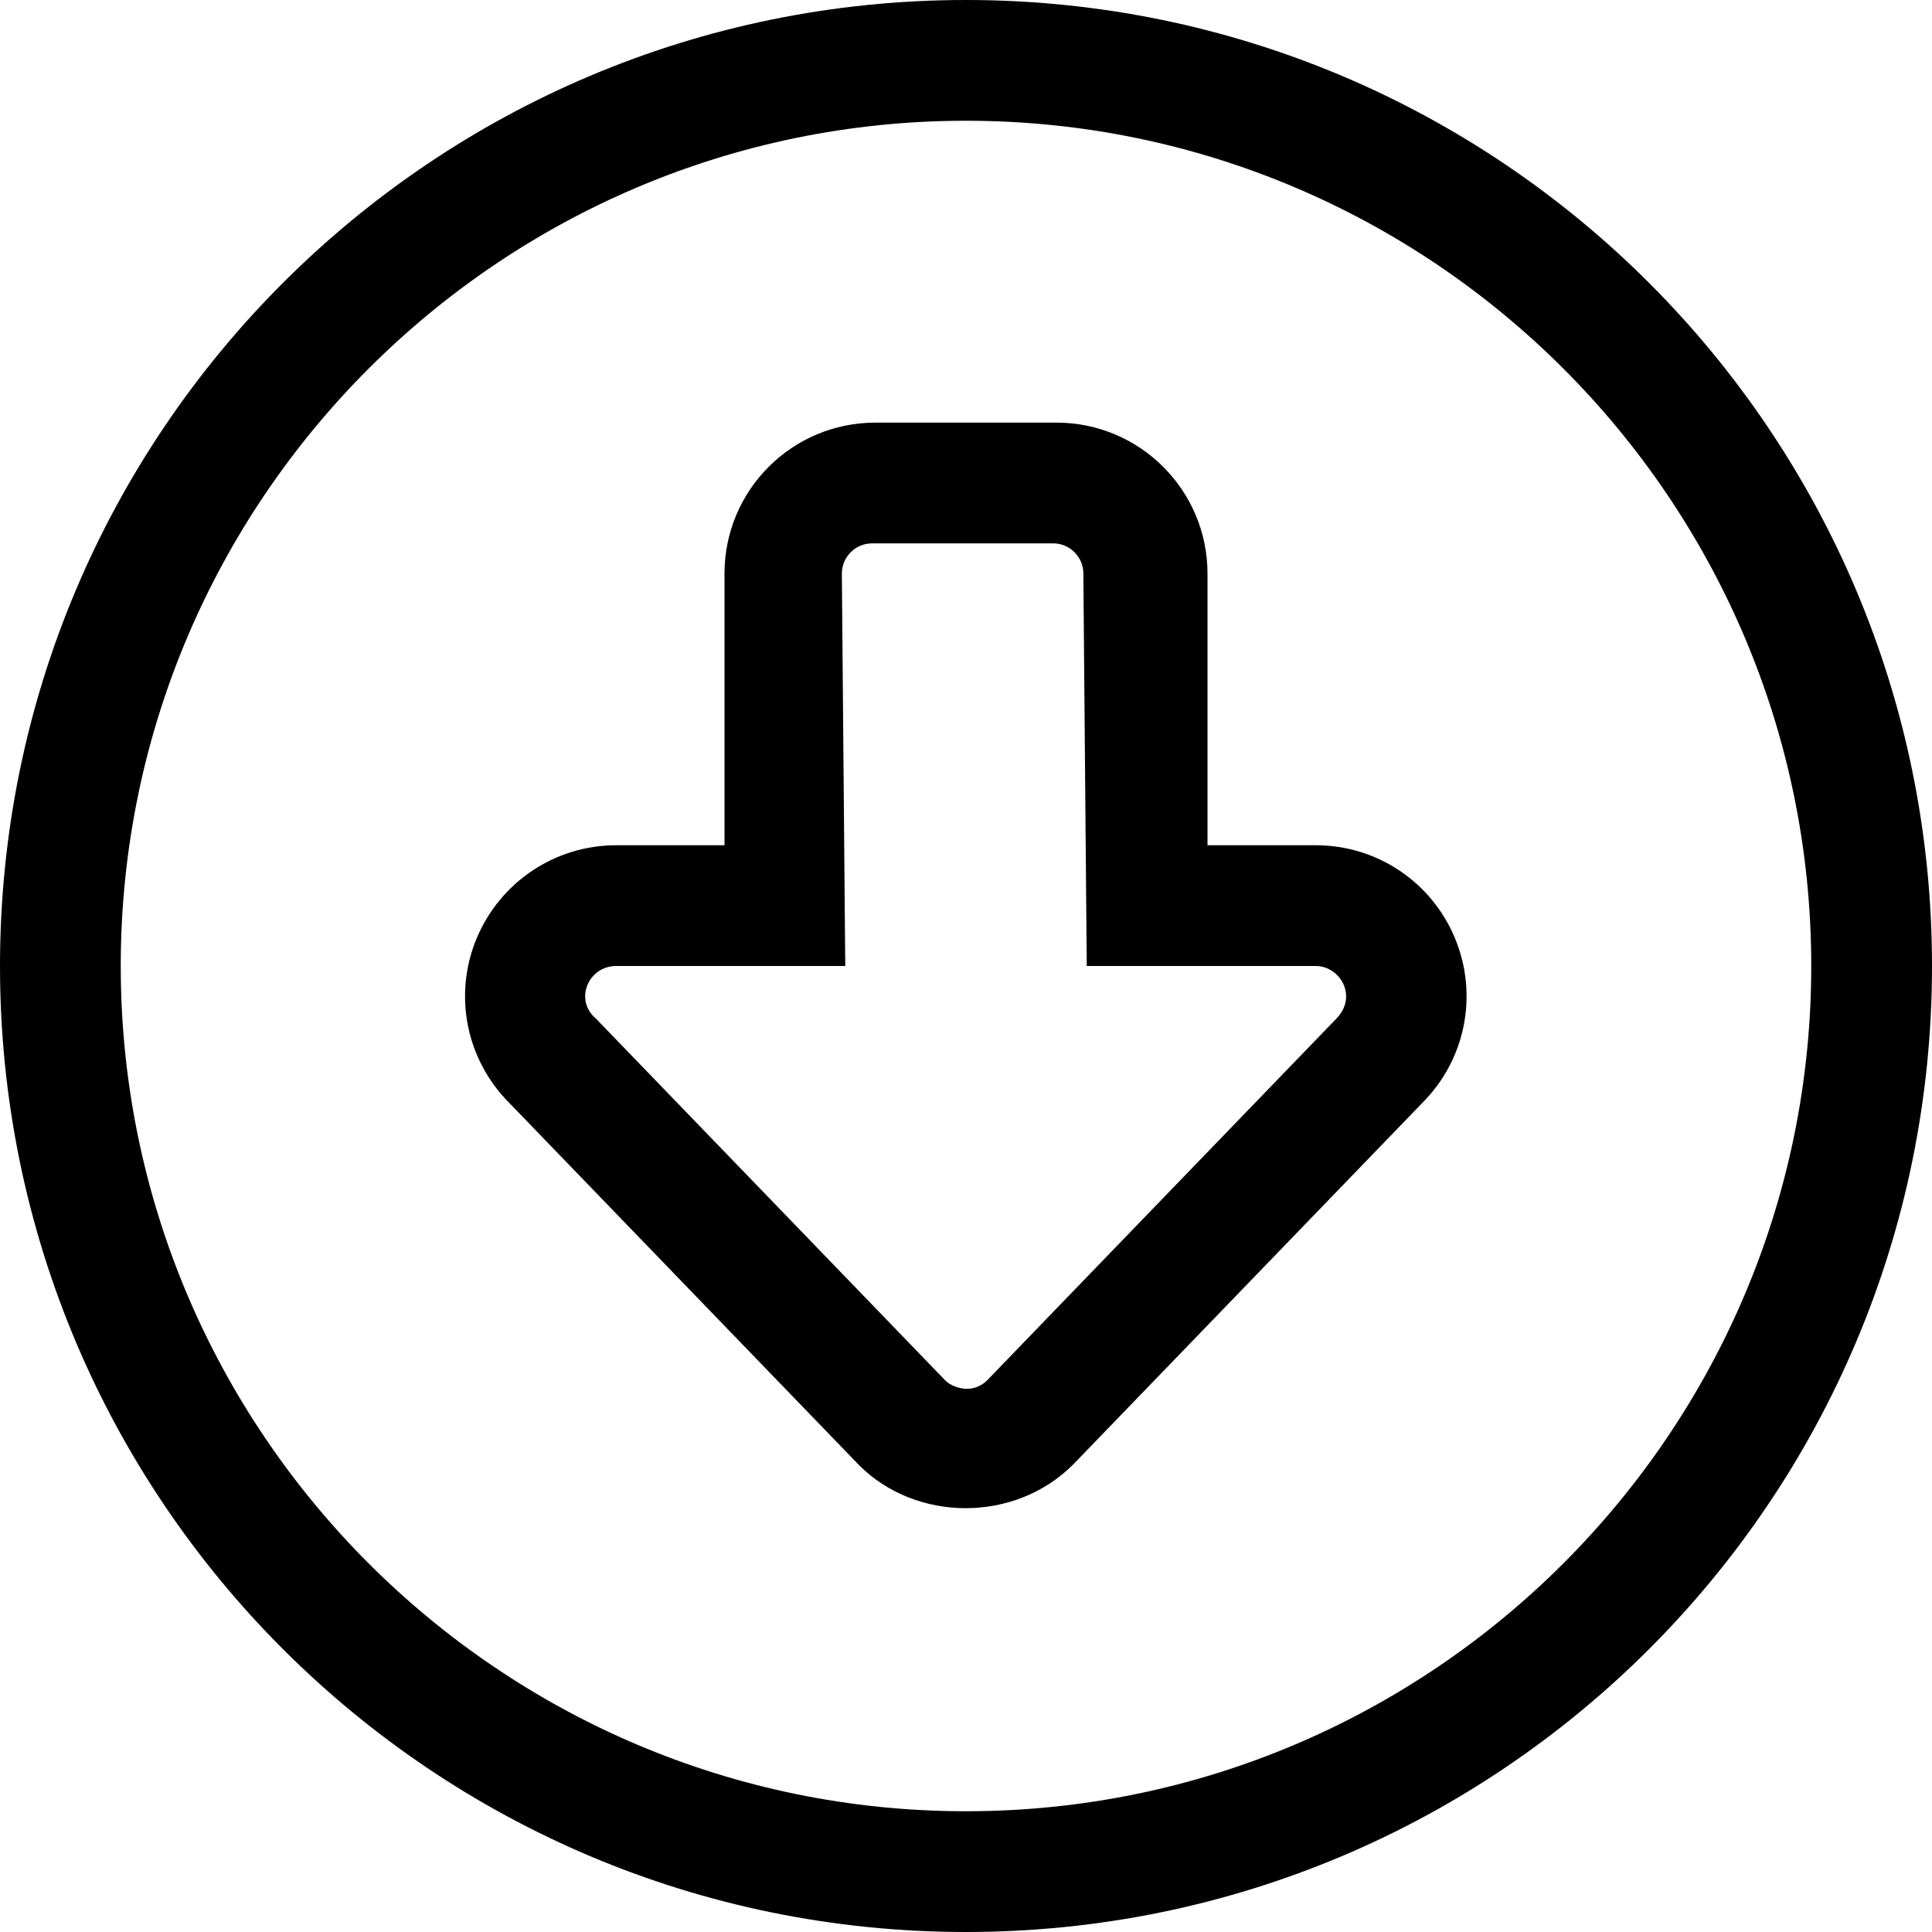 <svg xmlns="http://www.w3.org/2000/svg" viewBox="0 0 512 512"><!--! Font Awesome Pro 6.1.1 by @fontawesome - https://fontawesome.com License - https://fontawesome.com/license (Commercial License) Copyright 2022 Fonticons, Inc. --><path d="M348.7 224H320V152c0-22.06-17.94-40-40-40h-48C209.9 112 192 129.9 192 152V224H163.3C147.1 224 132.6 233.7 126.3 248.7c-6.188 14.95-2.812 32 8.562 43.48l92.81 96.11c15.12 15.12 41.25 15.33 56.75-.203l92.5-95.8c11.47-11.48 14.88-28.59 8.688-43.59C379.4 233.7 364.9 224 348.7 224zM354.2 269.9l-92.5 95.8c-4.162 4.203-9.533 1.797-11.12 .203l-92.69-96C152.1 265 155.9 256 163.3 256H224L223.1 152c0-4.406 3.594-8 8.001-8h48c4.406 0 7.999 3.594 7.999 8L288 256h60.69C355.1 256 359.9 264 354.2 269.9zM256 0C114.6 0 0 114.6 0 256s114.6 256 256 256s256-114.6 256-256S397.4 0 256 0zM256 480c-123.5 0-224-100.5-224-224s100.5-224 224-224s224 100.5 224 224S379.5 480 256 480z"/></svg>